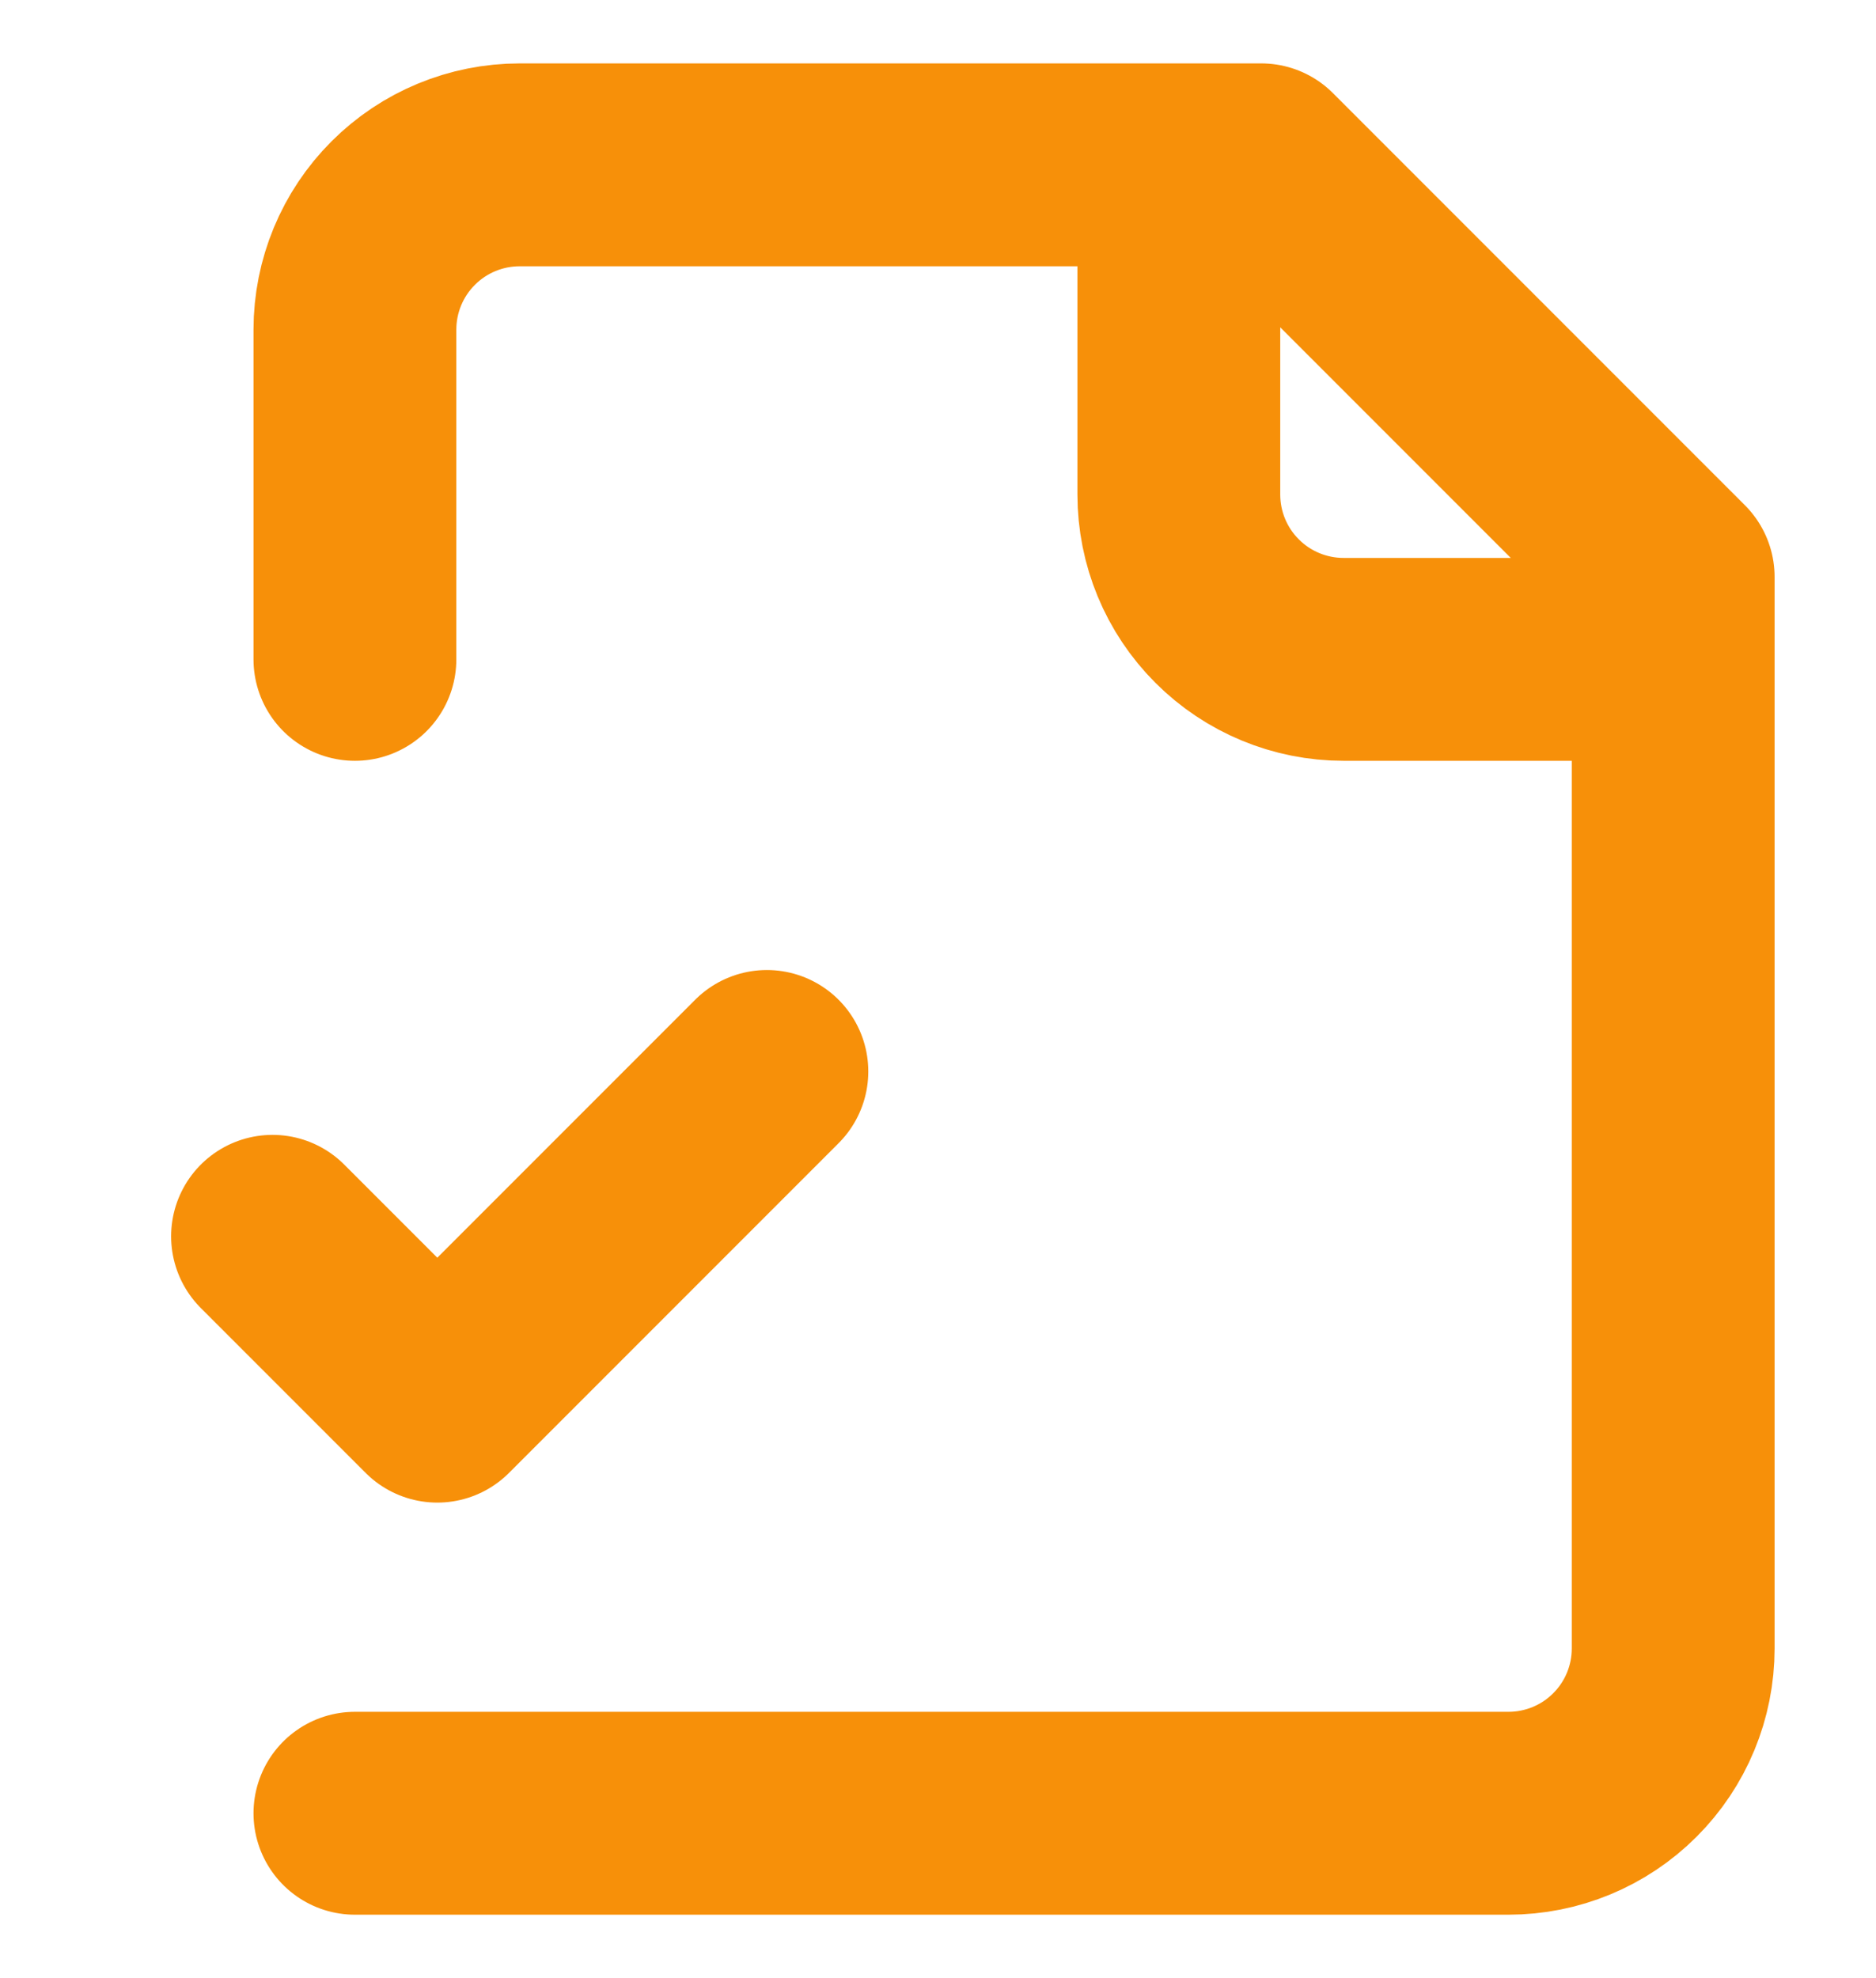 <svg width="37" height="39" viewBox="0 0 37 39" fill="none" xmlns="http://www.w3.org/2000/svg">
<path d="M7 35.75H29.75C30.612 35.75 31.439 35.408 32.048 34.798C32.658 34.189 33 33.362 33 32.5V11.375L24.875 3.25H10.25C9.388 3.25 8.561 3.592 7.952 4.202C7.342 4.811 7 5.638 7 6.5V13M23.25 3.25V9.75C23.25 10.612 23.592 11.439 24.202 12.048C24.811 12.658 25.638 13 26.5 13H33M5.375 24.375L8.625 27.625L15.125 21.125" stroke="#F79009" stroke-width="4" stroke-linecap="round" stroke-linejoin="round"/>
</svg>
